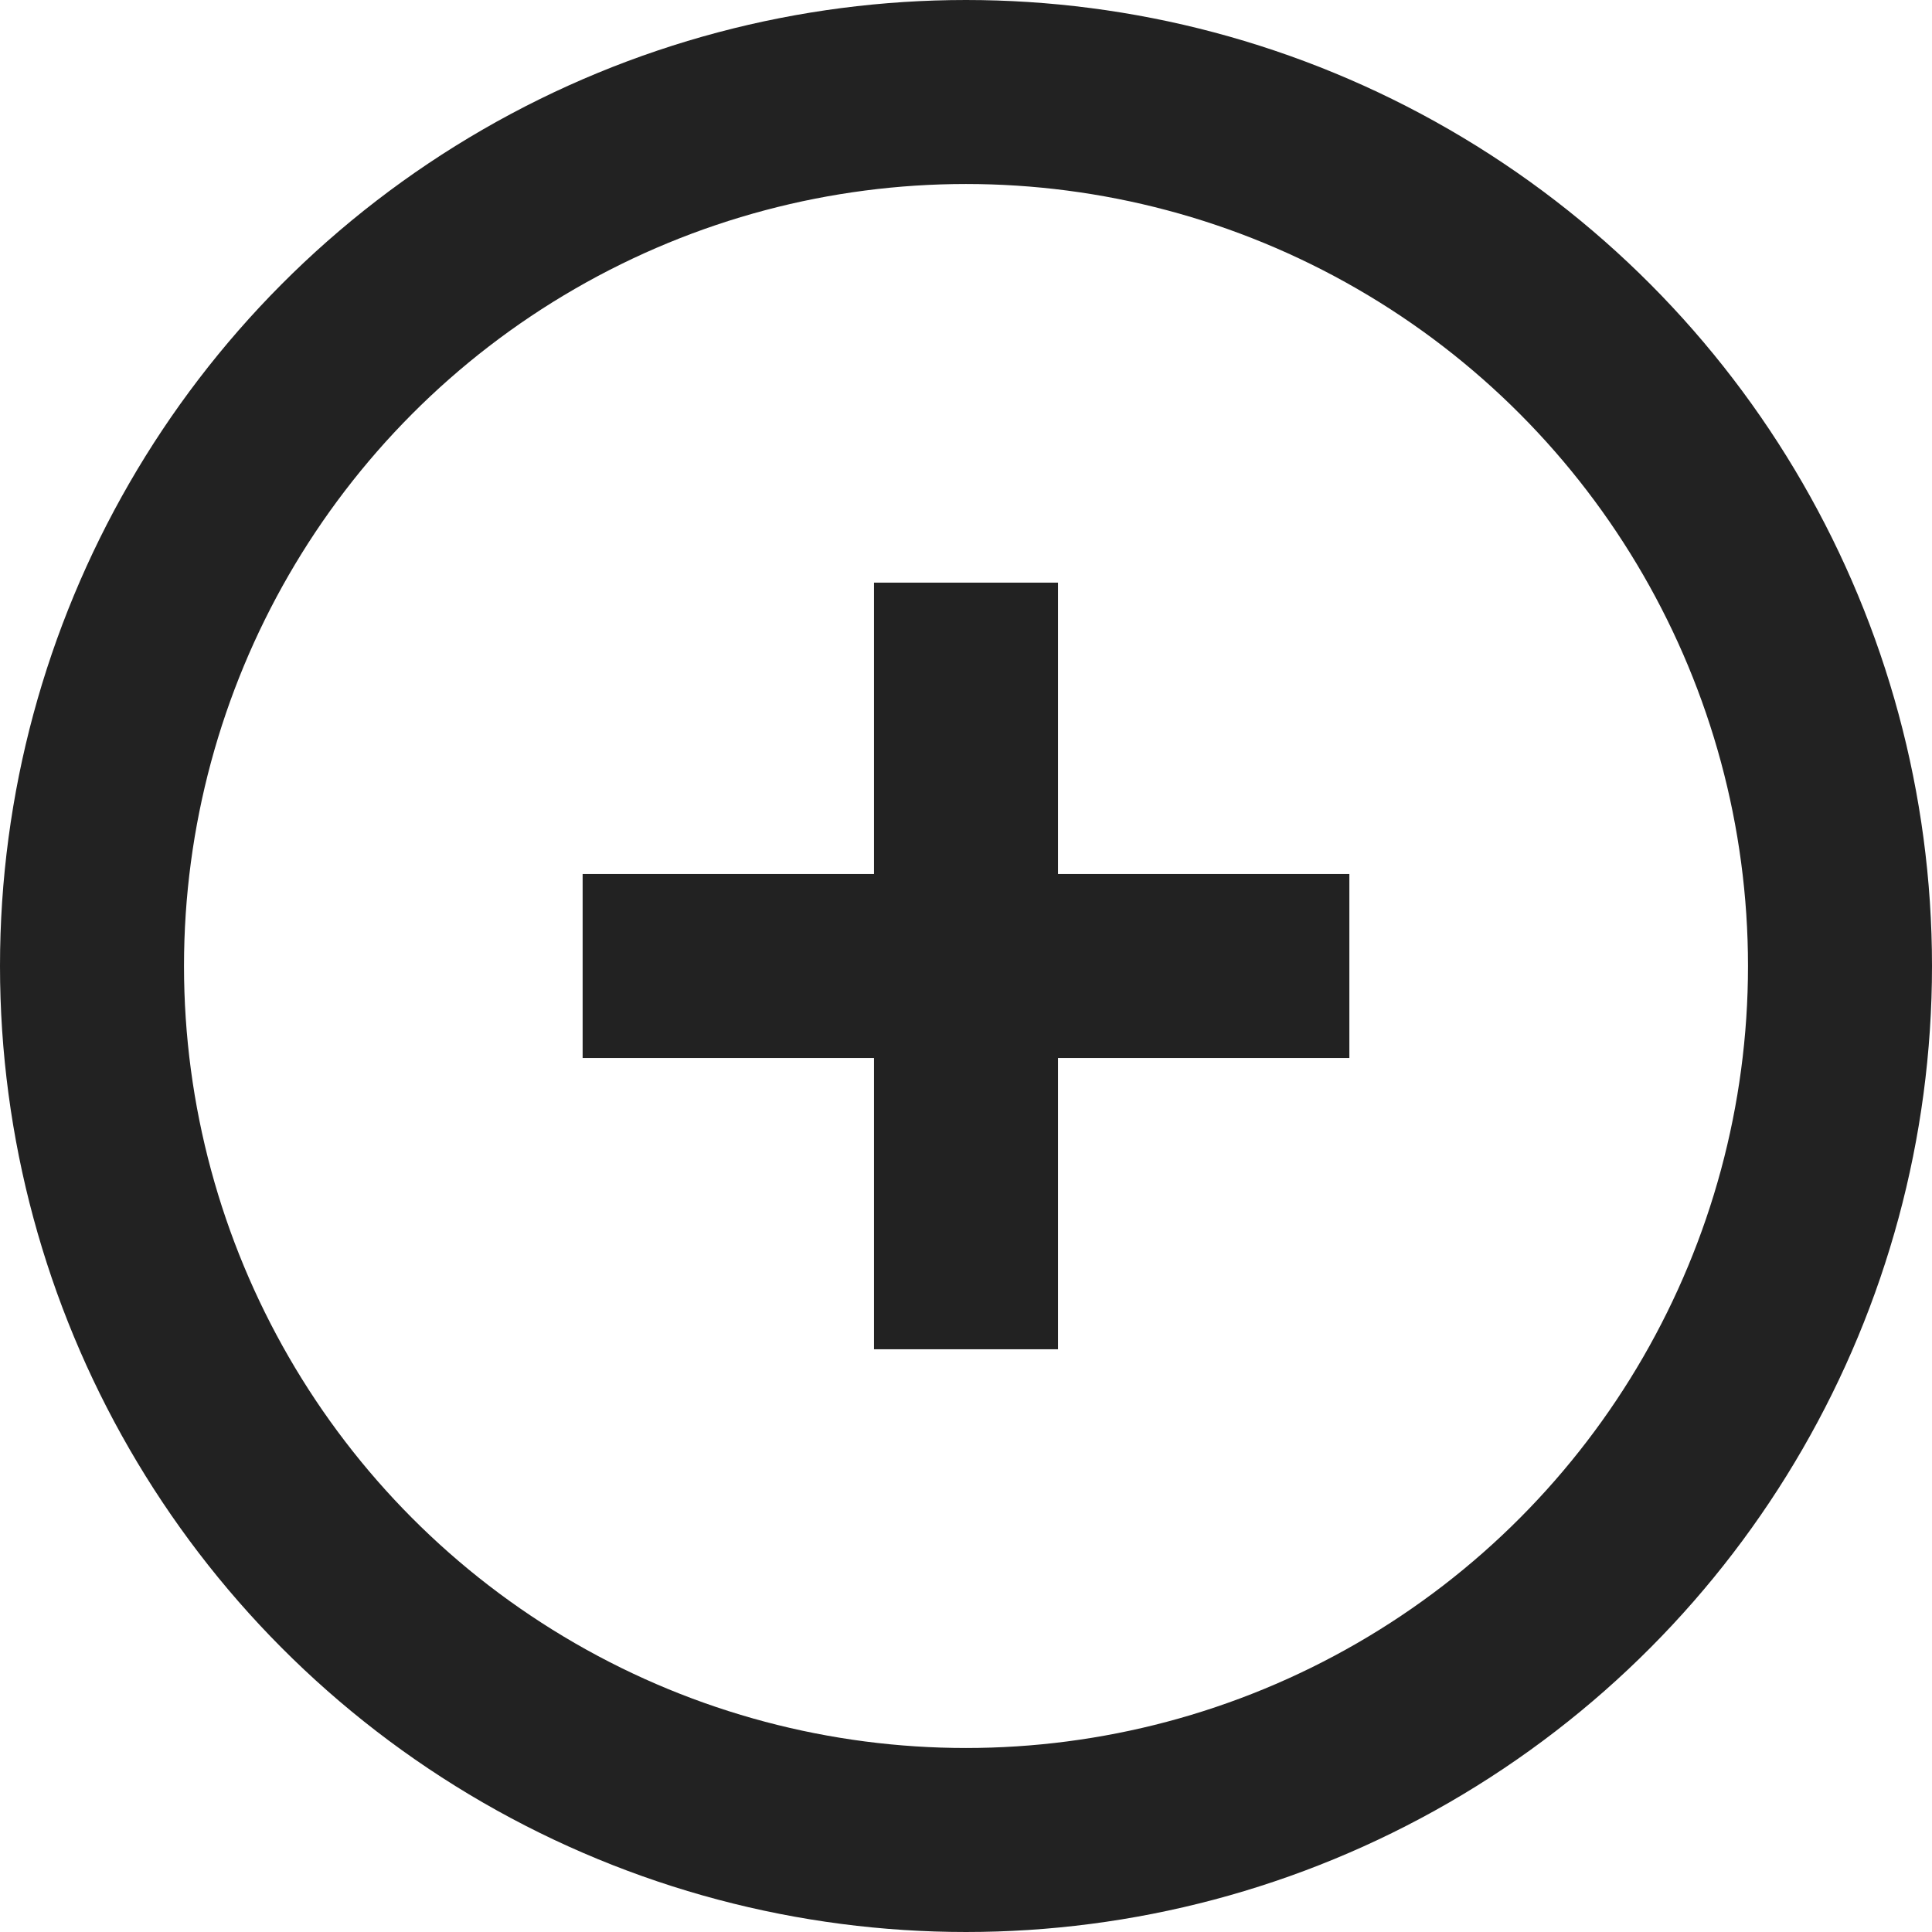 <svg width="21" height="21" viewBox="0 0 21 21" fill="none" xmlns="http://www.w3.org/2000/svg">
<circle cx="10.5" cy="10.5" r="9.5" stroke="#222222" stroke-width="2"/>
<path d="M10.5 13.666L10.5 7.333" stroke="#222222" stroke-width="2" stroke-linecap="square"/>
<path d="M13.667 10.5L7.333 10.5" stroke="#222222" stroke-width="2" stroke-linecap="square"/>
</svg>

